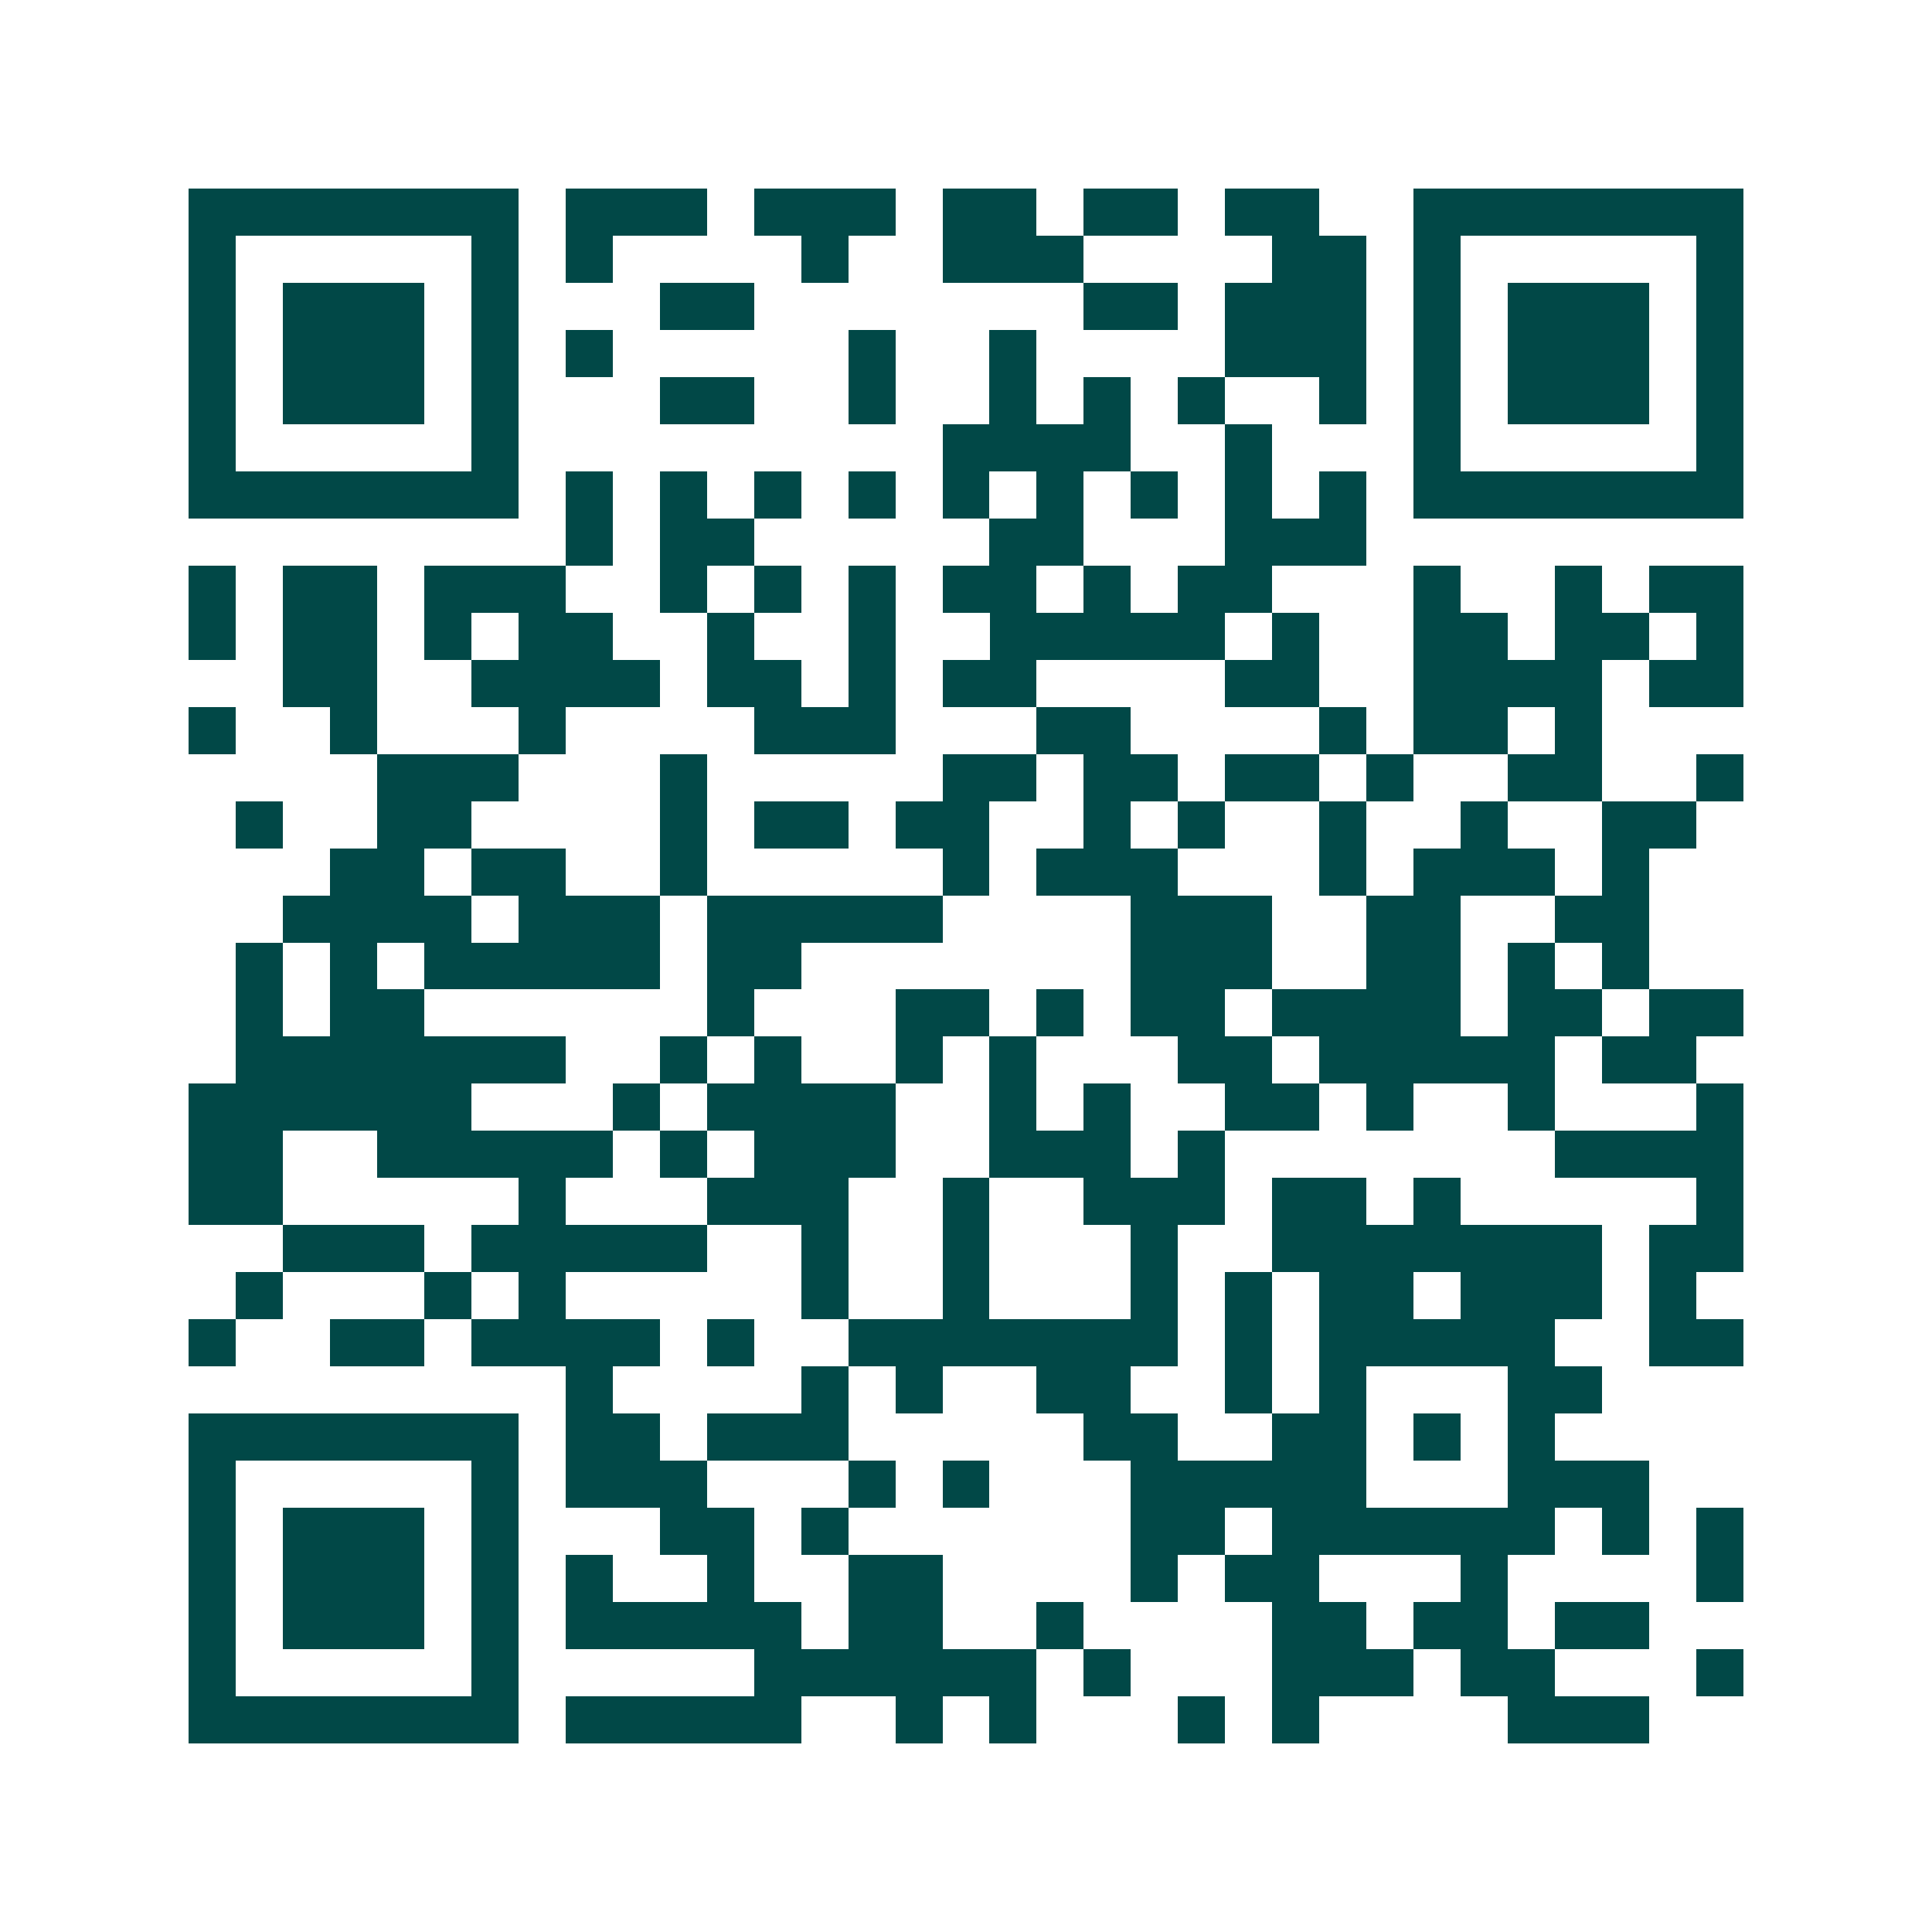 <svg xmlns="http://www.w3.org/2000/svg" width="200" height="200" viewBox="0 0 41 41" shape-rendering="crispEdges"><path fill="#ffffff" d="M0 0h41v41H0z"/><path stroke="#014847" d="M4 4.5h7m1 0h3m1 0h3m1 0h2m1 0h2m1 0h2m2 0h7M4 5.5h1m5 0h1m1 0h1m4 0h1m2 0h3m4 0h2m1 0h1m5 0h1M4 6.5h1m1 0h3m1 0h1m3 0h2m7 0h2m1 0h3m1 0h1m1 0h3m1 0h1M4 7.5h1m1 0h3m1 0h1m1 0h1m5 0h1m2 0h1m4 0h3m1 0h1m1 0h3m1 0h1M4 8.5h1m1 0h3m1 0h1m3 0h2m2 0h1m2 0h1m1 0h1m1 0h1m2 0h1m1 0h1m1 0h3m1 0h1M4 9.5h1m5 0h1m9 0h4m2 0h1m3 0h1m5 0h1M4 10.5h7m1 0h1m1 0h1m1 0h1m1 0h1m1 0h1m1 0h1m1 0h1m1 0h1m1 0h1m1 0h7M12 11.5h1m1 0h2m5 0h2m3 0h3M4 12.5h1m1 0h2m1 0h3m2 0h1m1 0h1m1 0h1m1 0h2m1 0h1m1 0h2m3 0h1m2 0h1m1 0h2M4 13.5h1m1 0h2m1 0h1m1 0h2m2 0h1m2 0h1m2 0h5m1 0h1m2 0h2m1 0h2m1 0h1M6 14.5h2m2 0h4m1 0h2m1 0h1m1 0h2m4 0h2m2 0h4m1 0h2M4 15.5h1m2 0h1m3 0h1m4 0h3m3 0h2m4 0h1m1 0h2m1 0h1M8 16.5h3m3 0h1m5 0h2m1 0h2m1 0h2m1 0h1m2 0h2m2 0h1M5 17.5h1m2 0h2m4 0h1m1 0h2m1 0h2m2 0h1m1 0h1m2 0h1m2 0h1m2 0h2M7 18.5h2m1 0h2m2 0h1m5 0h1m1 0h3m3 0h1m1 0h3m1 0h1M6 19.5h4m1 0h3m1 0h5m4 0h3m2 0h2m2 0h2M5 20.5h1m1 0h1m1 0h5m1 0h2m7 0h3m2 0h2m1 0h1m1 0h1M5 21.5h1m1 0h2m6 0h1m3 0h2m1 0h1m1 0h2m1 0h4m1 0h2m1 0h2M5 22.5h7m2 0h1m1 0h1m2 0h1m1 0h1m3 0h2m1 0h5m1 0h2M4 23.5h6m3 0h1m1 0h4m2 0h1m1 0h1m2 0h2m1 0h1m2 0h1m3 0h1M4 24.5h2m2 0h5m1 0h1m1 0h3m2 0h3m1 0h1m7 0h4M4 25.5h2m5 0h1m3 0h3m2 0h1m2 0h3m1 0h2m1 0h1m5 0h1M6 26.5h3m1 0h5m2 0h1m2 0h1m3 0h1m2 0h7m1 0h2M5 27.5h1m3 0h1m1 0h1m5 0h1m2 0h1m3 0h1m1 0h1m1 0h2m1 0h3m1 0h1M4 28.5h1m2 0h2m1 0h4m1 0h1m2 0h7m1 0h1m1 0h5m2 0h2M12 29.5h1m4 0h1m1 0h1m2 0h2m2 0h1m1 0h1m3 0h2M4 30.5h7m1 0h2m1 0h3m5 0h2m2 0h2m1 0h1m1 0h1M4 31.5h1m5 0h1m1 0h3m3 0h1m1 0h1m3 0h5m3 0h3M4 32.5h1m1 0h3m1 0h1m3 0h2m1 0h1m6 0h2m1 0h6m1 0h1m1 0h1M4 33.5h1m1 0h3m1 0h1m1 0h1m2 0h1m2 0h2m4 0h1m1 0h2m3 0h1m4 0h1M4 34.5h1m1 0h3m1 0h1m1 0h5m1 0h2m2 0h1m4 0h2m1 0h2m1 0h2M4 35.5h1m5 0h1m5 0h6m1 0h1m3 0h3m1 0h2m3 0h1M4 36.5h7m1 0h5m2 0h1m1 0h1m3 0h1m1 0h1m4 0h3"/></svg>
